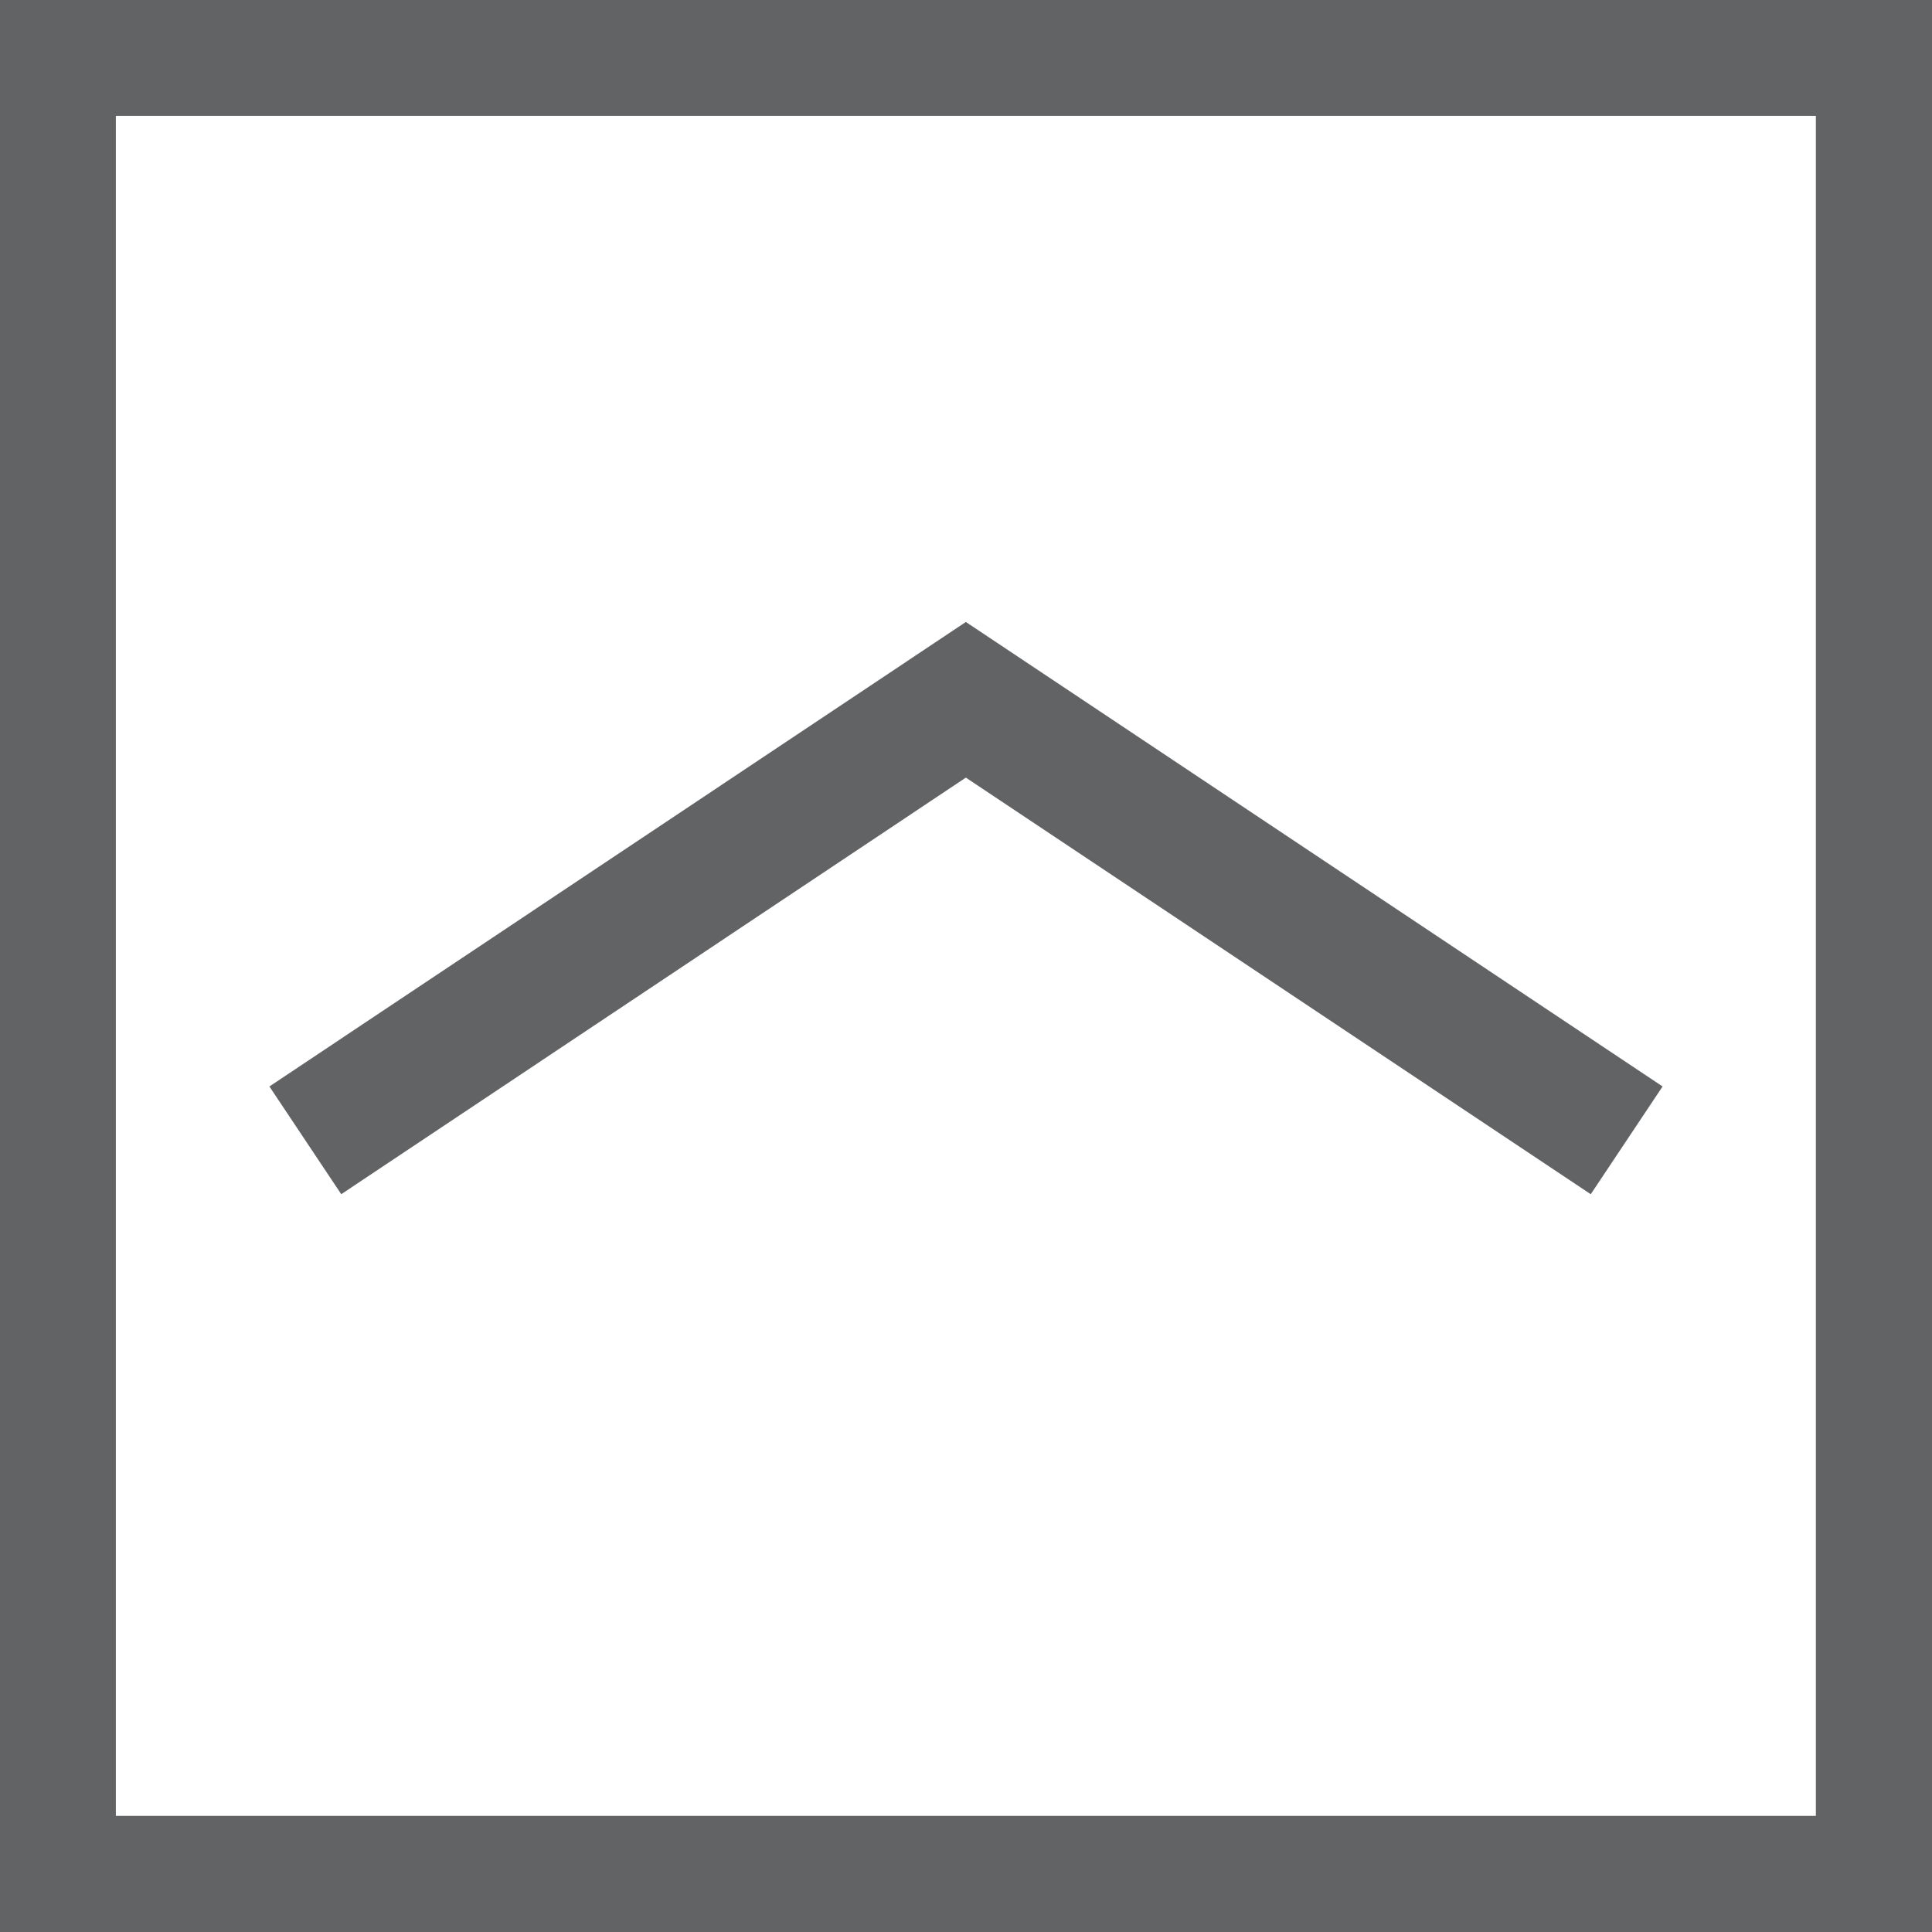 <?xml version="1.0" encoding="utf-8"?>
<!-- Generator: Adobe Illustrator 24.3.0, SVG Export Plug-In . SVG Version: 6.00 Build 0)  -->
<svg version="1.1" id="Ebene_1" xmlns="http://www.w3.org/2000/svg" xmlns:xlink="http://www.w3.org/1999/xlink" x="0px" y="0px"
	 viewBox="0 0 70.87 70.87" style="enable-background:new 0 0 70.87 70.87;" xml:space="preserve">
<style type="text/css">
	.st0{fill:#616365;}
	.st1{fill:none;stroke:#616365;stroke-width:4.75;}
</style>
<path class="st0" d="M0,0v70.87h70.87V0H0z M66.61,66.61H4.25V4.25h62.36V66.61z"/>
<polyline class="st1" points="59.67,41.83 35.43,25.67 11.2,41.83 "/>
</svg>
